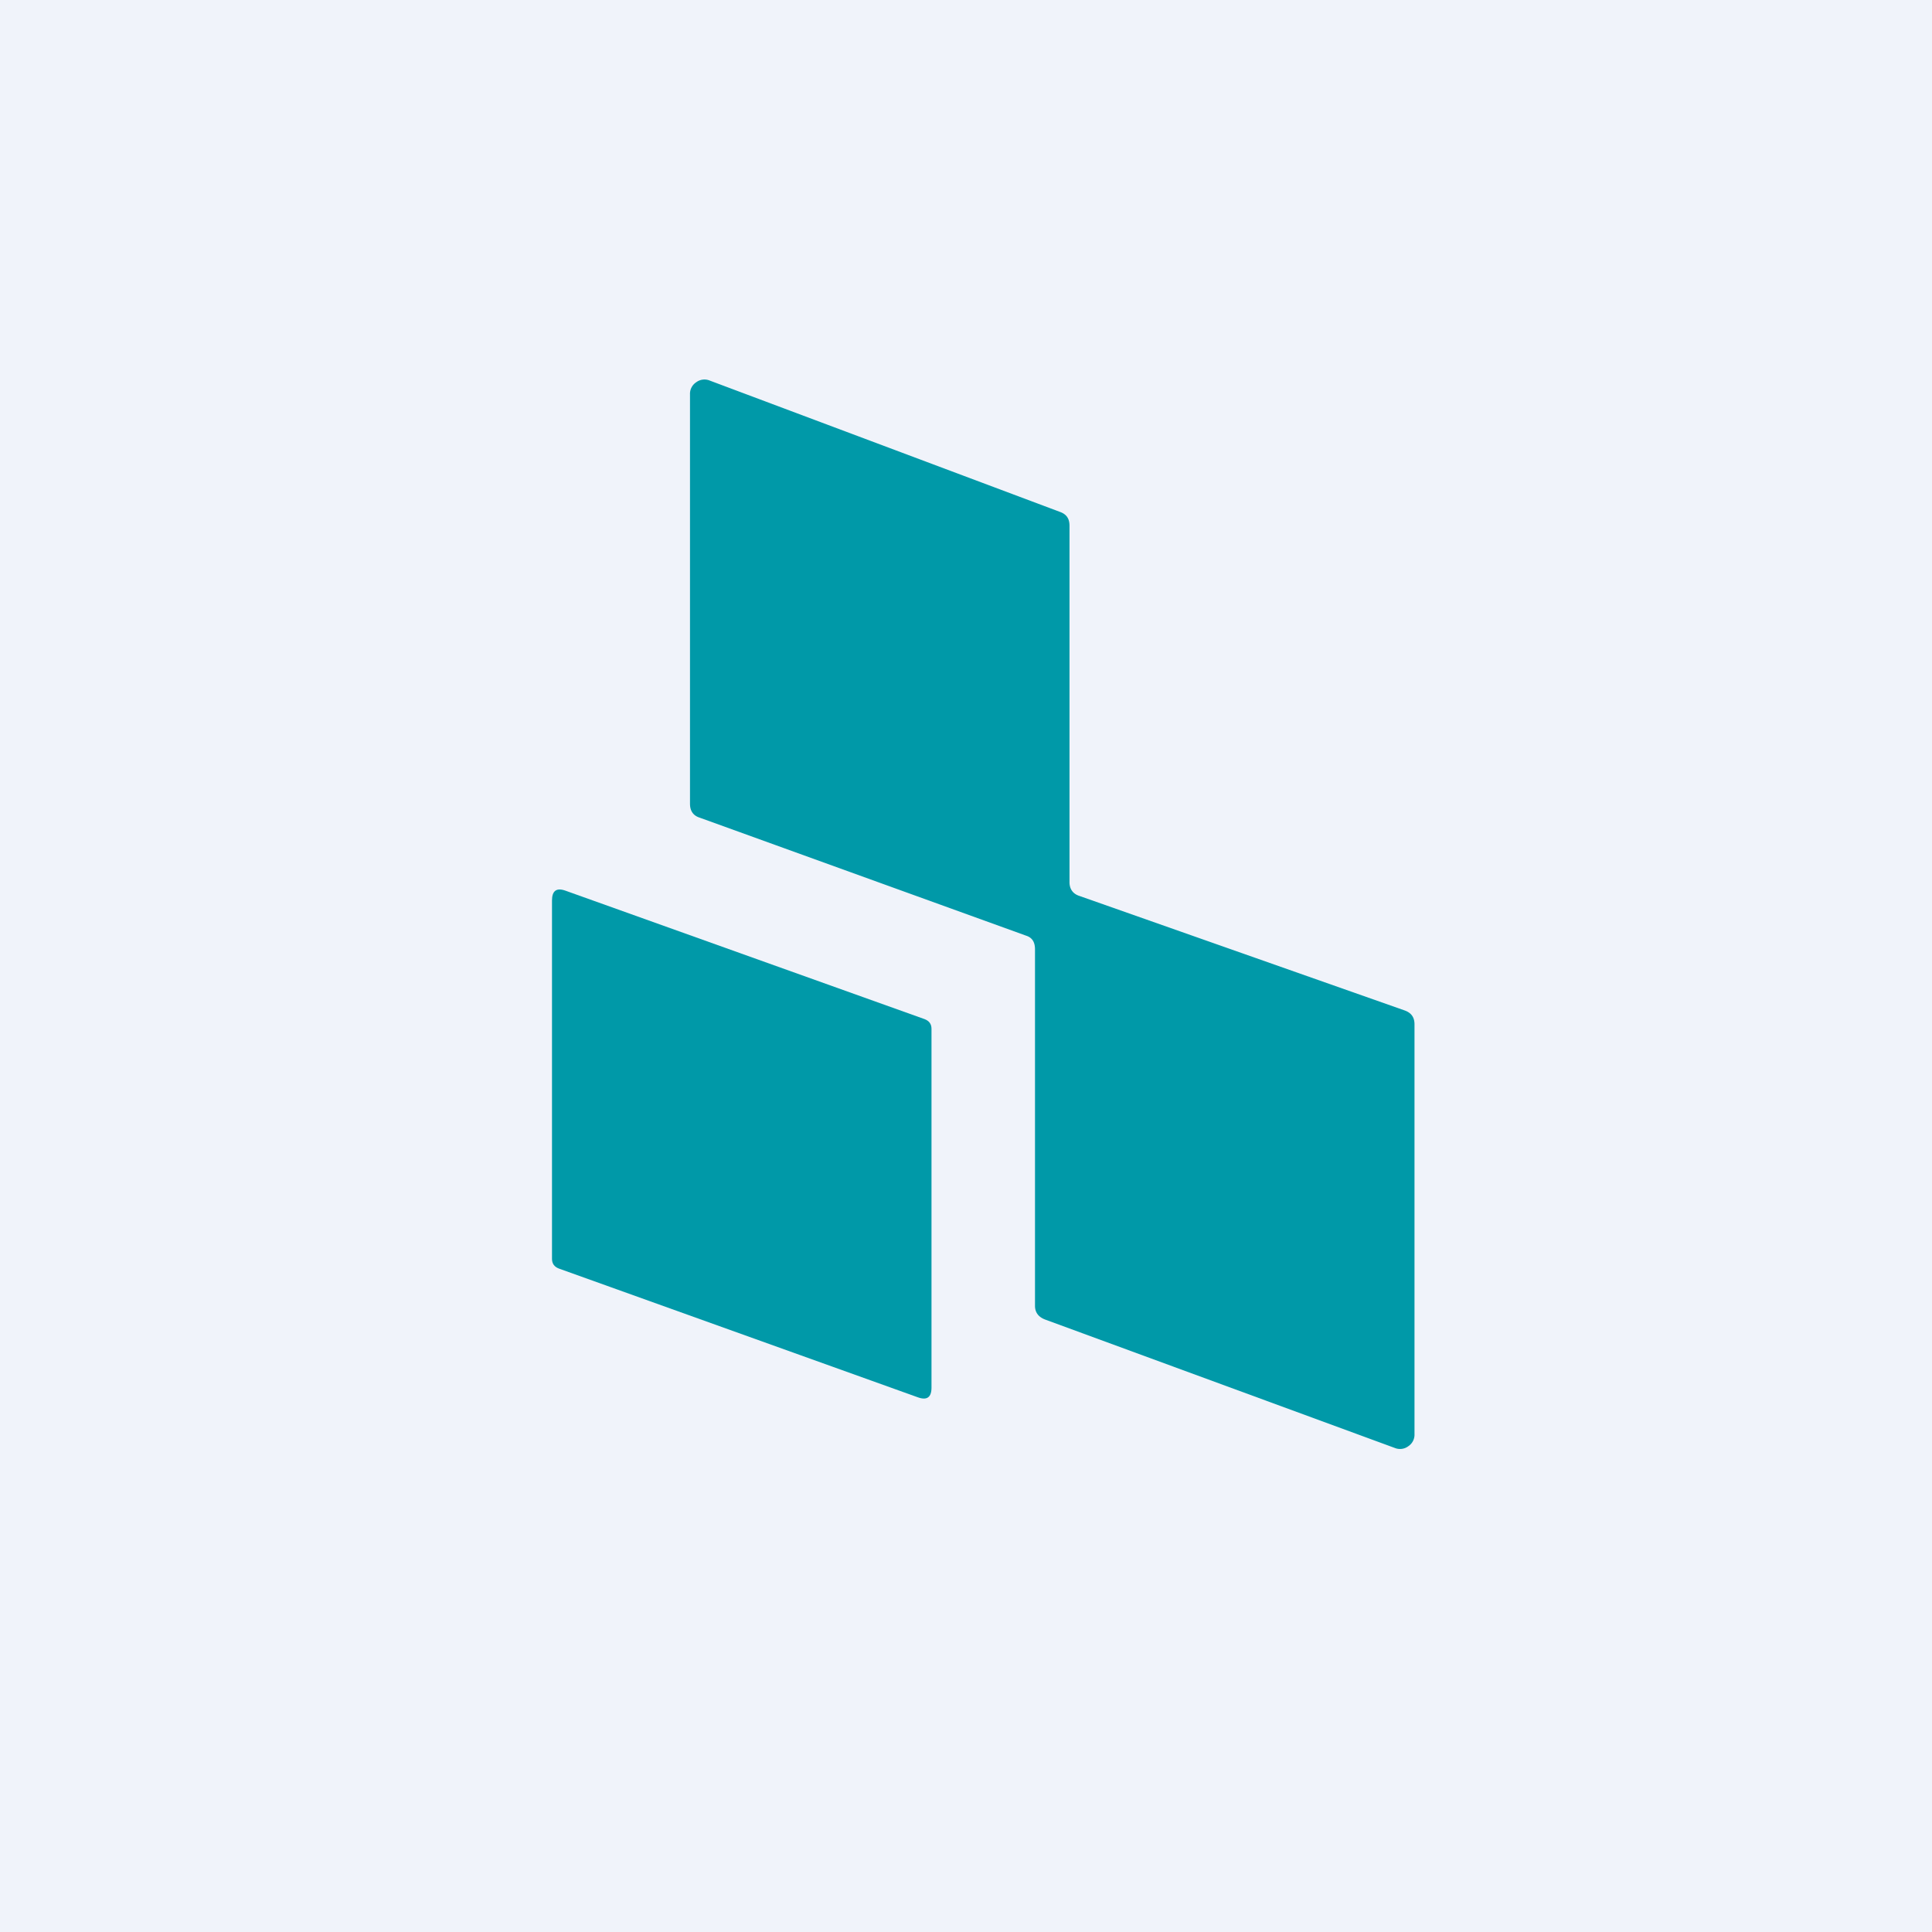 <!-- by TradingView --><svg width="56" height="56" viewBox="0 0 56 56" xmlns="http://www.w3.org/2000/svg"><path fill="#F0F3FA" d="M0 0h56v56H0z"/><path d="M30 37.84V27.52c0-.2-.07-.34-.26-.4l-9.46-3.42c-.19-.06-.28-.2-.28-.4V11.43a.4.4 0 0 1 .18-.35.4.4 0 0 1 .39-.05l10.16 3.81c.19.07.27.2.27.4v10.33c0 .2.1.34.29.4l9.43 3.32c.19.07.28.2.28.4v11.88a.4.4 0 0 1-.18.35.4.4 0 0 1-.39.05L30.3 38.25c-.19-.07-.3-.2-.3-.4Z" fill="#0099A8"/><path d="M27 29.82v10.4c0 .28-.13.38-.4.28l-10.4-3.73c-.13-.05-.2-.14-.2-.28V26.1c0-.28.13-.38.4-.28l10.4 3.72c.13.05.2.14.2.28Z" fill="#0099A8"/></svg>